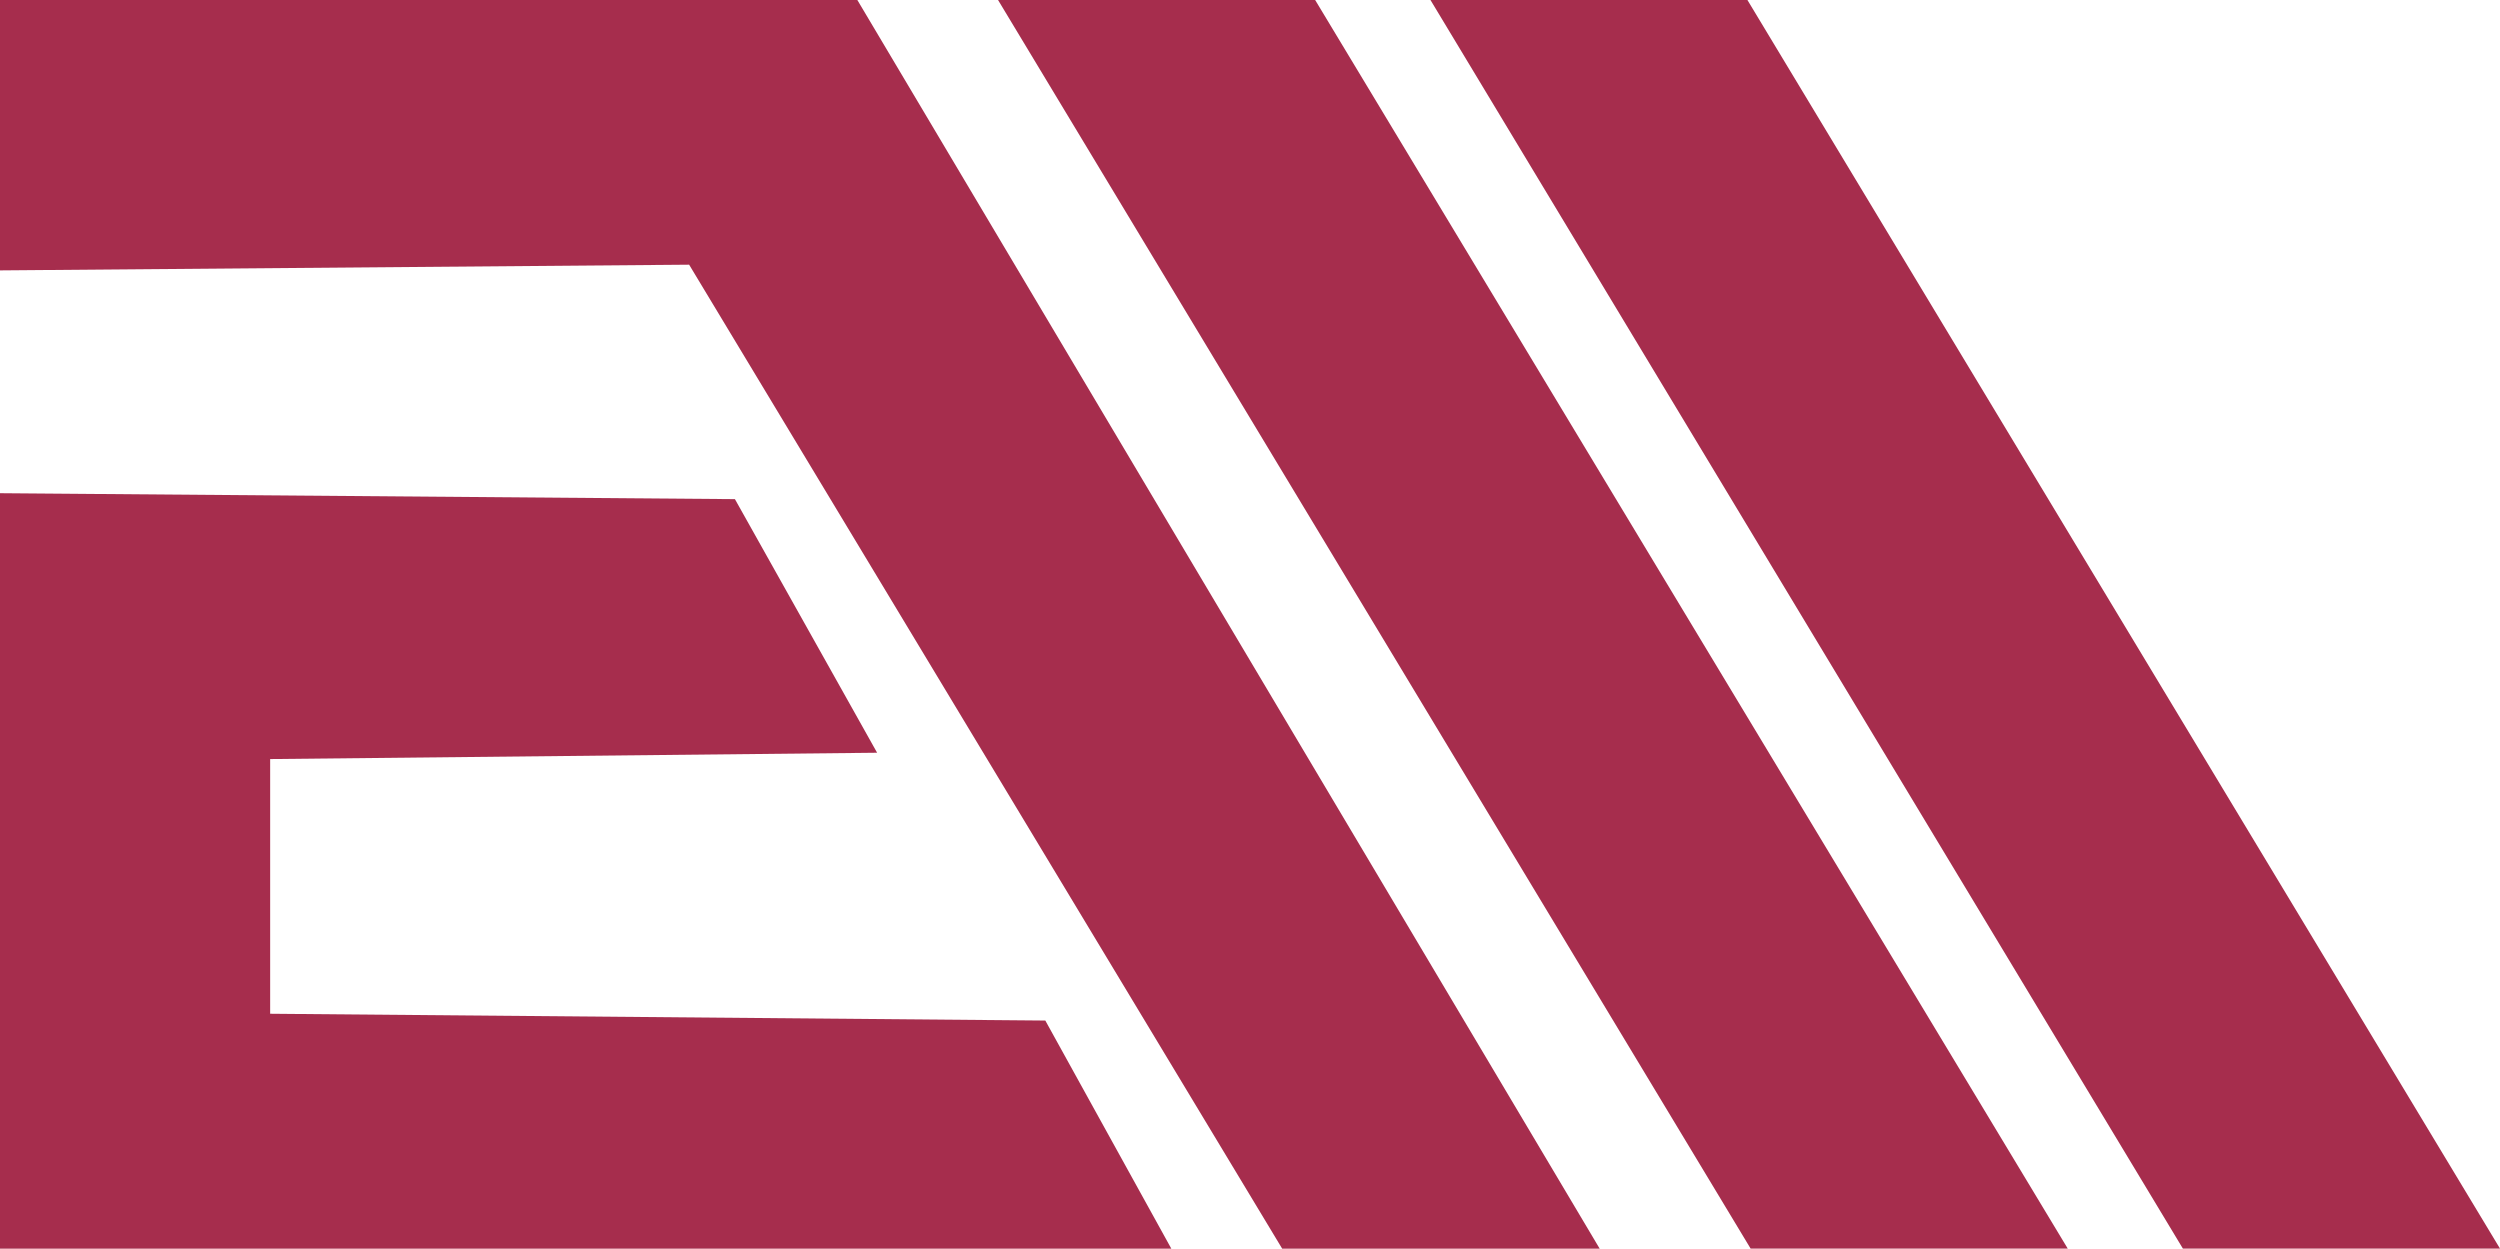 <?xml version="1.0" encoding="utf-8"?>
<!-- Generator: Adobe Illustrator 16.0.0, SVG Export Plug-In . SVG Version: 6.00 Build 0)  -->
<!DOCTYPE svg PUBLIC "-//W3C//DTD SVG 1.1//EN" "http://www.w3.org/Graphics/SVG/1.1/DTD/svg11.dtd">
<svg version="1.1" id="Calque_1" xmlns="http://www.w3.org/2000/svg" xmlns:xlink="http://www.w3.org/1999/xlink" x="0px" y="0px"
	 width="32px" height="15.982px" viewBox="0 0 32 15.982" enable-background="new 0 0 32 15.982" xml:space="preserve">
<g>
	<g>
		<polygon fill-rule="evenodd" clip-rule="evenodd" fill="#A62D4D" points="26.467,15.982 22.408,15.982 12.775,0 16.834,0 		"/>
		<polygon fill-rule="evenodd" clip-rule="evenodd" fill="#A62D4D" points="32,15.982 27.941,15.982 18.31,0 22.367,0 		"/>
		<path fill-rule="evenodd" clip-rule="evenodd" fill="#A62D4D" d="M10.974,0H0v3.461l8.821-0.073l7.591,12.595h4.064L10.974,0z
			 M13.38,13.063l-9.922-0.087v-3.26l7.769-0.081l-1.82-3.246L0,6.313v9.67h14.993L13.38,13.063z"/>
	</g>
</g>
</svg>
